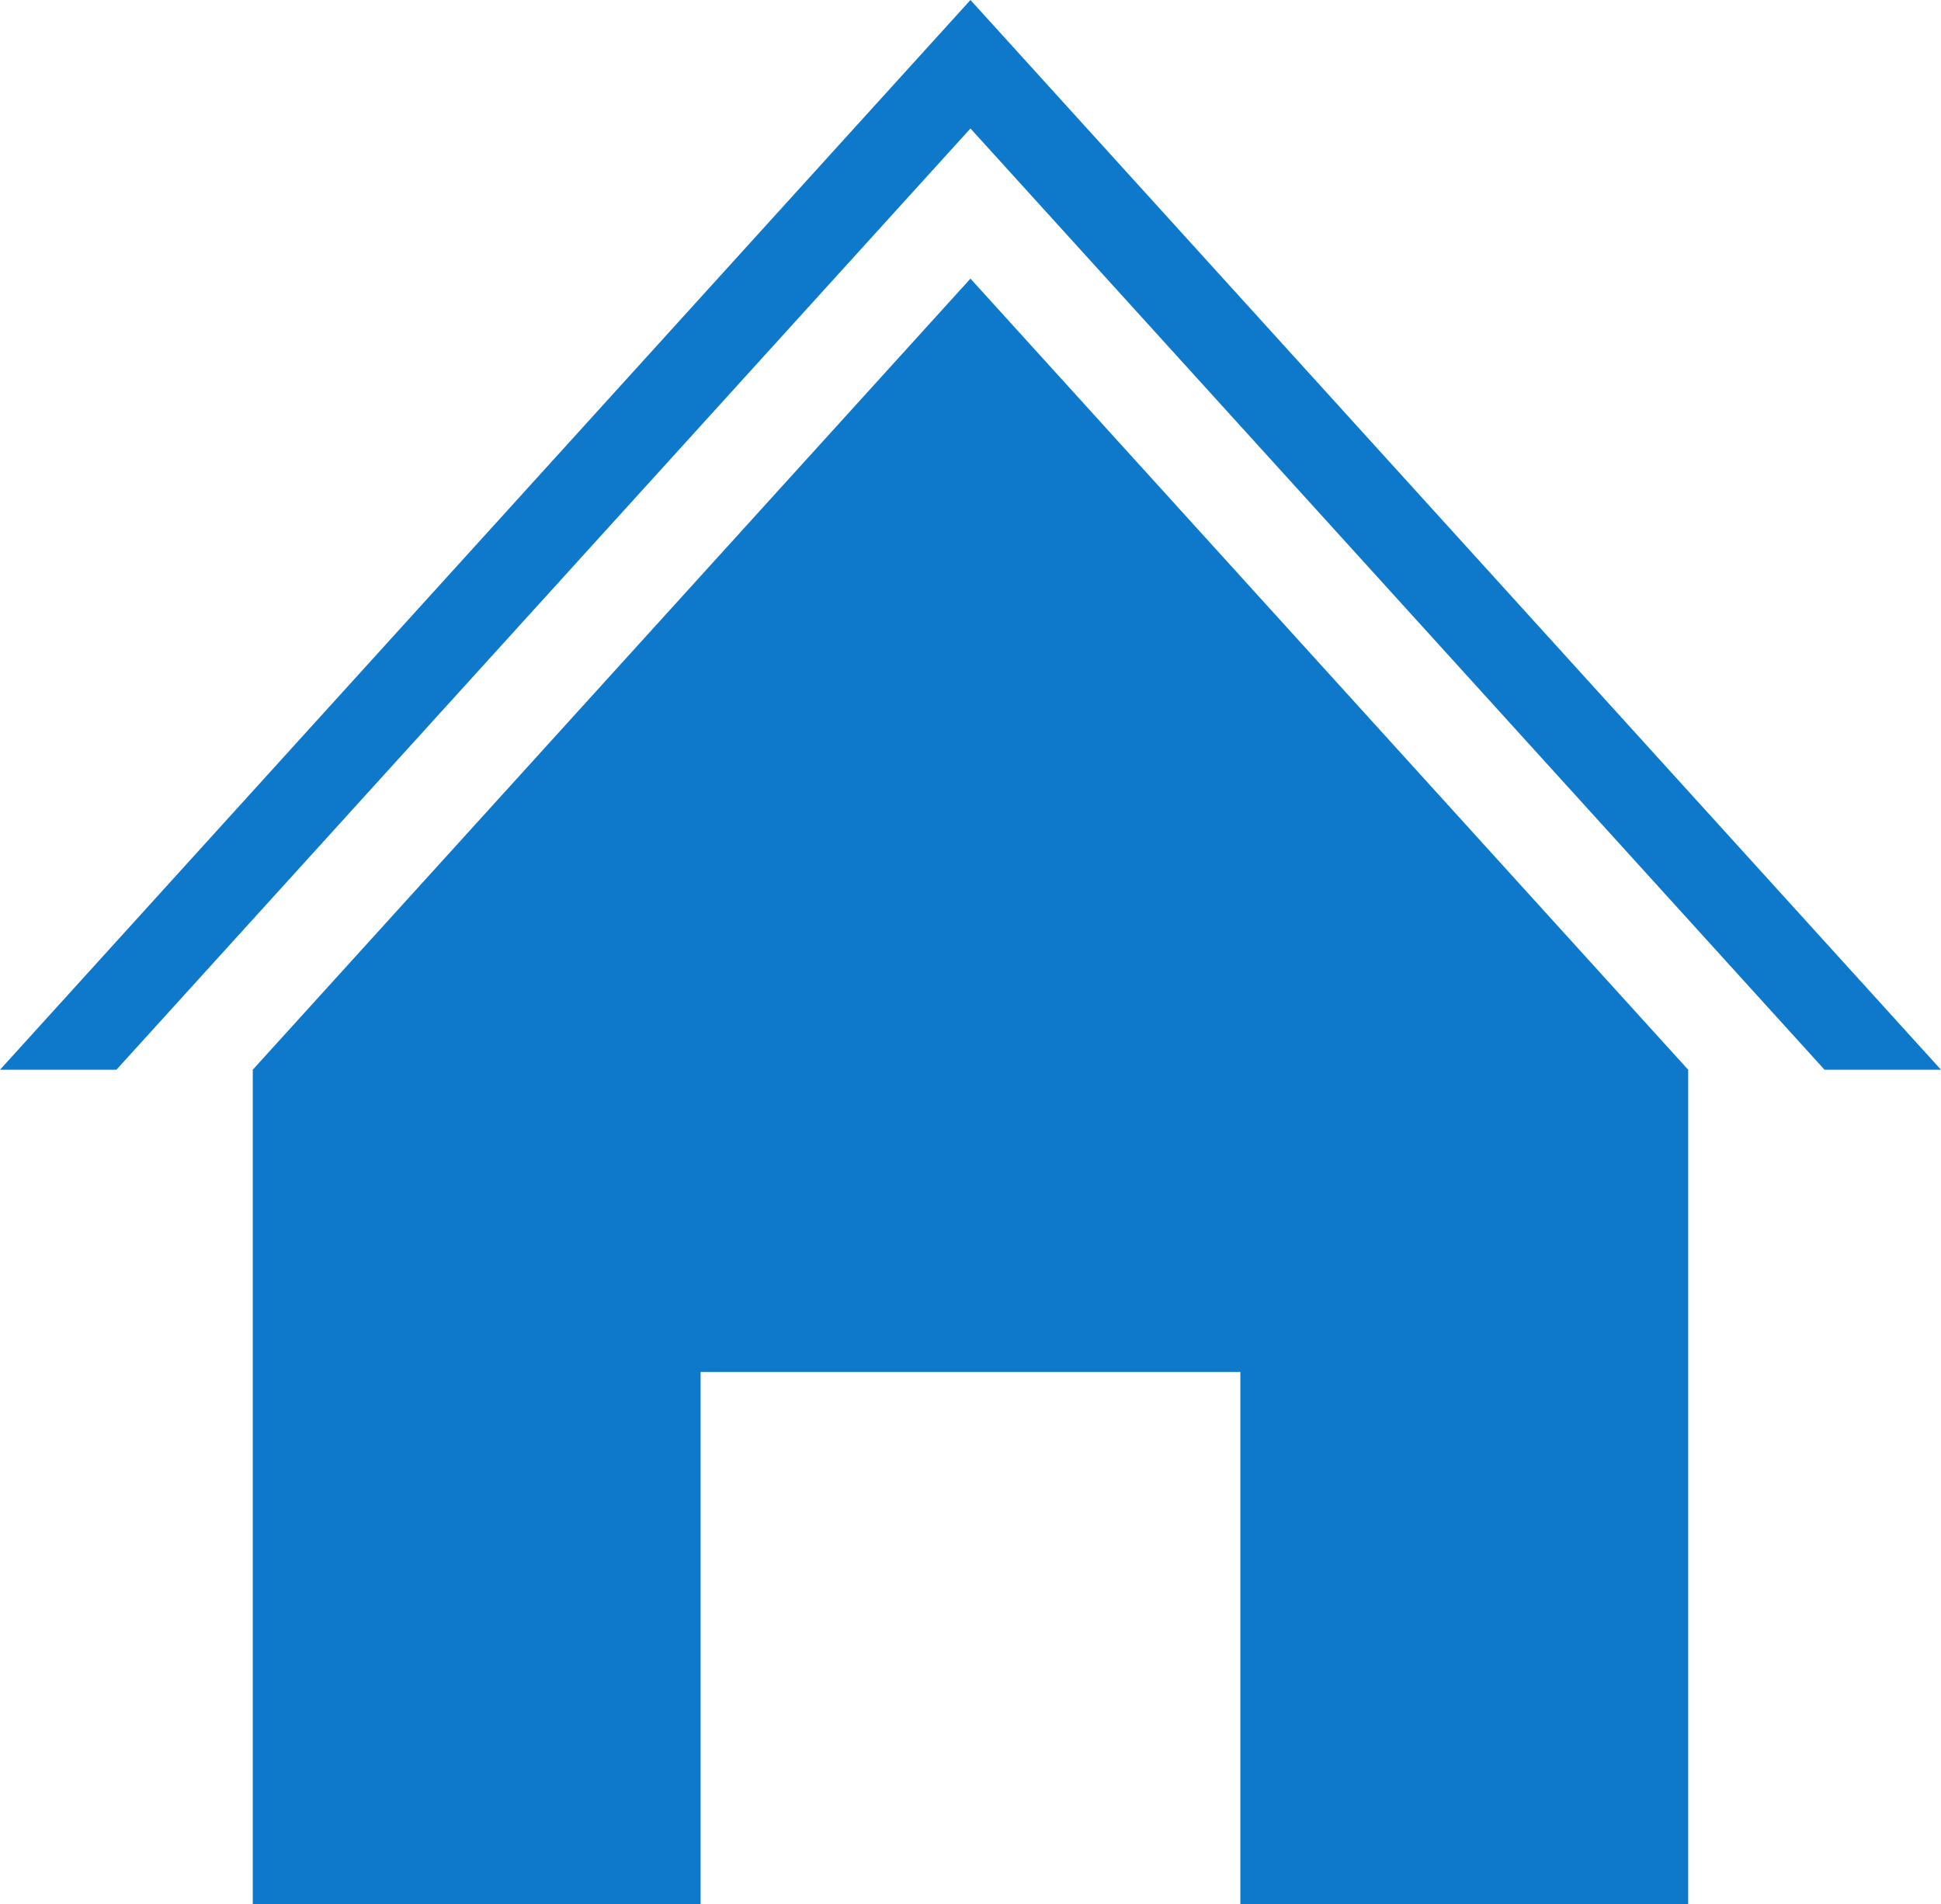 <svg xmlns="http://www.w3.org/2000/svg" width="79.517" height="78" viewBox="0 0 79.517 78"><defs><style>.a{fill:#0e78cb;}</style></defs><path class="a" d="M248.755,133.656h-4.769l39.757-43.818,39.76,43.818h-4.771L283.743,95.1Zm64.371-.021-29.383-32.384L254.36,133.635h-.019v34.2h18.346v-21.8H294.8v21.8h18.346v-34.2Z" transform="translate(-243.986 -89.838)"/></svg>
